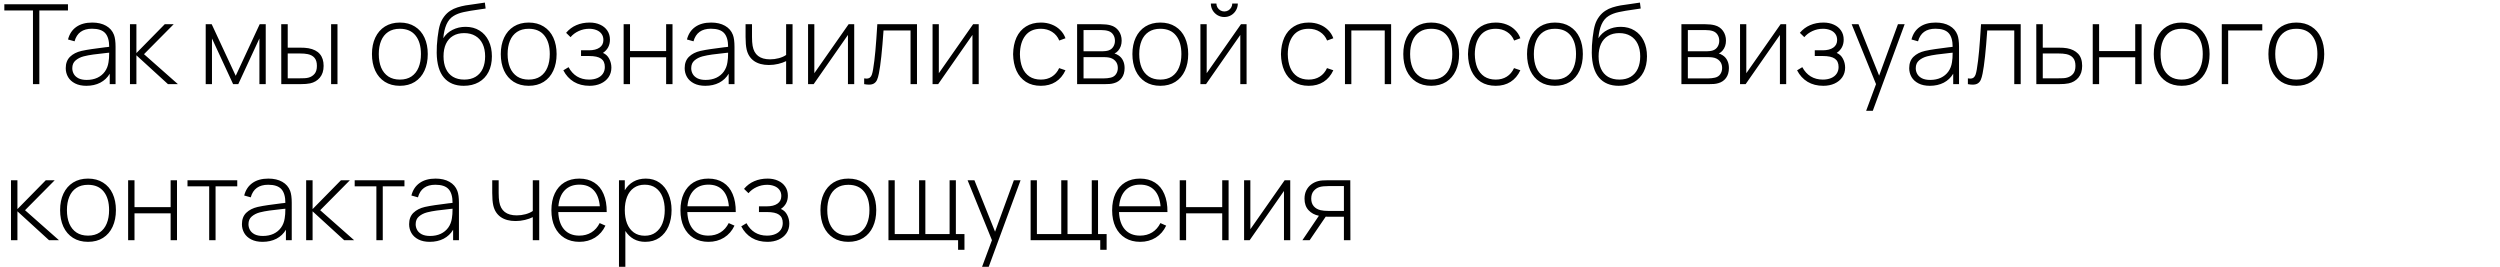 <?xml version="1.0" encoding="UTF-8"?> <svg xmlns="http://www.w3.org/2000/svg" width="721" height="77" viewBox="0 0 721 77" fill="none"><path d="M9.506 3.018H1.25V1.226H19.602V3.018H11.346V24.266H9.506V3.018ZM24.912 24.746C23.632 24.746 22.544 24.516 21.648 24.058C20.752 23.599 20.08 22.986 19.632 22.218C19.184 21.439 18.96 20.586 18.96 19.658C18.96 18.282 19.37 17.188 20.192 16.378C21.024 15.567 22.128 15.002 23.504 14.682C24.432 14.479 25.418 14.303 26.464 14.154C27.52 14.004 28.837 13.828 30.416 13.626C30.565 13.604 30.73 13.588 30.912 13.578C31.093 13.556 31.285 13.53 31.488 13.498C31.488 11.706 31.104 10.388 30.336 9.546C29.568 8.703 28.298 8.282 26.528 8.282C23.84 8.282 22.165 9.492 21.504 11.914L19.616 11.386C20.01 9.818 20.805 8.612 22 7.77C23.194 6.927 24.725 6.506 26.592 6.506C28.17 6.506 29.504 6.815 30.592 7.434C31.68 8.052 32.437 8.922 32.864 10.042C33.173 10.852 33.328 12.004 33.328 13.498V24.266H31.648V21.258C30.986 22.378 30.074 23.242 28.912 23.85C27.749 24.447 26.416 24.746 24.912 24.746ZM20.848 19.674C20.848 20.25 20.986 20.794 21.264 21.306C21.541 21.818 21.989 22.239 22.608 22.57C23.237 22.89 24.037 23.05 25.008 23.05C26.16 23.05 27.184 22.842 28.08 22.426C28.976 21.999 29.696 21.407 30.24 20.65C30.794 19.882 31.146 18.98 31.296 17.946C31.424 17.252 31.488 16.335 31.488 15.194L30.832 15.258C29.21 15.428 27.898 15.583 26.896 15.722C25.893 15.86 24.97 16.036 24.128 16.25C23.2 16.495 22.421 16.89 21.792 17.434C21.162 17.967 20.848 18.714 20.848 19.674ZM37.482 6.986H39.338V15.306L47.514 6.986H50.09L41.53 15.626L51.306 24.266H48.442L39.338 15.946V24.266H37.482V6.986ZM59.326 6.986H61.054L67.982 21.866L74.894 6.986H76.638V24.266H74.814V11.098L68.718 24.266H67.23L61.134 11.098V24.266H59.326V6.986ZM81.107 6.986H82.979V13.738H86.323C87.486 13.738 88.371 13.796 88.979 13.914C91.88 14.447 93.331 16.143 93.331 19.002C93.331 20.399 92.969 21.53 92.243 22.394C91.518 23.247 90.585 23.796 89.443 24.042C88.75 24.191 87.8 24.266 86.595 24.266H81.123L81.107 6.986ZM86.355 22.586C86.931 22.586 87.433 22.575 87.859 22.554C88.296 22.532 88.68 22.474 89.011 22.378C89.704 22.186 90.275 21.823 90.723 21.29C91.171 20.756 91.395 19.994 91.395 19.002C91.395 17.988 91.166 17.215 90.707 16.682C90.259 16.148 89.609 15.791 88.755 15.61C88.168 15.482 87.368 15.418 86.355 15.418H82.979V22.586H86.355ZM95.491 6.986H97.331V24.266H95.491V6.986ZM115.32 24.746C113.646 24.746 112.2 24.362 110.984 23.594C109.779 22.826 108.856 21.754 108.216 20.378C107.587 18.991 107.272 17.396 107.272 15.594C107.272 13.791 107.592 12.207 108.232 10.842C108.883 9.466 109.811 8.399 111.016 7.642C112.232 6.884 113.667 6.506 115.32 6.506C117.006 6.506 118.451 6.89 119.656 7.658C120.872 8.415 121.795 9.482 122.424 10.858C123.054 12.223 123.368 13.802 123.368 15.594C123.368 17.418 123.048 19.018 122.408 20.394C121.779 21.77 120.856 22.842 119.64 23.61C118.435 24.367 116.995 24.746 115.32 24.746ZM109.24 15.594C109.24 17.087 109.47 18.388 109.928 19.498C110.398 20.596 111.086 21.45 111.992 22.058C112.899 22.655 114.008 22.954 115.32 22.954C116.654 22.954 117.774 22.65 118.68 22.042C119.587 21.423 120.264 20.564 120.712 19.466C121.171 18.367 121.4 17.076 121.4 15.594C121.4 13.322 120.883 11.54 119.848 10.25C118.814 8.948 117.304 8.298 115.32 8.298C113.976 8.298 112.851 8.602 111.944 9.21C111.038 9.818 110.36 10.671 109.912 11.77C109.464 12.858 109.24 14.132 109.24 15.594ZM133.736 24.746C131.272 24.746 129.368 23.956 128.024 22.378C126.68 20.799 125.987 18.42 125.944 15.242C125.923 13.898 126.008 12.415 126.2 10.794C126.392 9.162 126.627 7.919 126.904 7.066C127.16 6.255 127.55 5.498 128.072 4.794C128.595 4.09 129.203 3.519 129.896 3.082C130.472 2.698 131.144 2.383 131.912 2.138C132.691 1.892 133.47 1.7 134.248 1.562C135.038 1.423 135.998 1.284 137.128 1.146C138.494 0.964 139.395 0.831 139.832 0.746L140.056 2.458C139.576 2.543 138.926 2.639 138.104 2.746C136.376 2.98 134.92 3.226 133.736 3.482C132.563 3.738 131.587 4.111 130.808 4.602C129.934 5.135 129.251 5.951 128.76 7.05C128.28 8.148 127.976 9.471 127.848 11.018C128.499 9.972 129.39 9.167 130.52 8.602C131.651 8.026 132.904 7.738 134.28 7.738C135.816 7.738 137.155 8.095 138.296 8.81C139.438 9.514 140.318 10.511 140.936 11.802C141.555 13.082 141.864 14.564 141.864 16.25C141.864 17.967 141.539 19.466 140.888 20.746C140.238 22.026 139.299 23.012 138.072 23.706C136.846 24.399 135.4 24.746 133.736 24.746ZM127.912 16.25C127.912 17.626 128.142 18.82 128.6 19.834C129.059 20.836 129.736 21.61 130.632 22.154C131.528 22.687 132.616 22.954 133.896 22.954C135.187 22.954 136.28 22.682 137.176 22.138C138.083 21.583 138.766 20.804 139.224 19.802C139.683 18.788 139.912 17.604 139.912 16.25C139.912 14.874 139.672 13.684 139.192 12.682C138.712 11.668 138.019 10.895 137.112 10.362C136.206 9.818 135.123 9.546 133.864 9.546C132.606 9.546 131.528 9.818 130.632 10.362C129.747 10.895 129.07 11.663 128.6 12.666C128.142 13.668 127.912 14.863 127.912 16.25ZM152.476 24.746C150.802 24.746 149.356 24.362 148.14 23.594C146.935 22.826 146.012 21.754 145.372 20.378C144.743 18.991 144.428 17.396 144.428 15.594C144.428 13.791 144.748 12.207 145.388 10.842C146.039 9.466 146.967 8.399 148.172 7.642C149.388 6.884 150.823 6.506 152.476 6.506C154.162 6.506 155.607 6.89 156.812 7.658C158.028 8.415 158.951 9.482 159.58 10.858C160.21 12.223 160.524 13.802 160.524 15.594C160.524 17.418 160.204 19.018 159.564 20.394C158.935 21.77 158.012 22.842 156.796 23.61C155.591 24.367 154.151 24.746 152.476 24.746ZM146.396 15.594C146.396 17.087 146.626 18.388 147.084 19.498C147.554 20.596 148.242 21.45 149.148 22.058C150.055 22.655 151.164 22.954 152.476 22.954C153.81 22.954 154.93 22.65 155.836 22.042C156.743 21.423 157.42 20.564 157.868 19.466C158.327 18.367 158.556 17.076 158.556 15.594C158.556 13.322 158.039 11.54 157.004 10.25C155.97 8.948 154.46 8.298 152.476 8.298C151.132 8.298 150.007 8.602 149.1 9.21C148.194 9.818 147.516 10.671 147.068 11.77C146.62 12.858 146.396 14.132 146.396 15.594ZM170.035 24.746C168.285 24.746 166.771 24.362 165.491 23.594C164.211 22.815 163.203 21.711 162.467 20.282L163.971 19.37C164.6 20.543 165.411 21.434 166.403 22.042C167.405 22.65 168.563 22.954 169.875 22.954C170.781 22.954 171.576 22.81 172.259 22.522C172.952 22.234 173.485 21.818 173.859 21.274C174.243 20.719 174.435 20.068 174.435 19.322C174.435 18.223 174.077 17.423 173.363 16.922C172.648 16.41 171.485 16.154 169.875 16.154H167.571V14.506H169.859C171.149 14.506 172.163 14.25 172.899 13.738C173.645 13.226 174.019 12.49 174.019 11.53C174.019 10.826 173.837 10.234 173.475 9.754C173.112 9.263 172.621 8.9 172.003 8.666C171.384 8.42 170.691 8.298 169.923 8.298C168.856 8.298 167.848 8.516 166.899 8.954C165.949 9.391 165.165 9.978 164.547 10.714L163.267 9.466C164.088 8.484 165.069 7.748 166.211 7.258C167.363 6.756 168.653 6.506 170.083 6.506C171.192 6.506 172.189 6.708 173.075 7.114C173.96 7.508 174.653 8.079 175.155 8.826C175.656 9.562 175.907 10.431 175.907 11.434C175.907 13.076 175.235 14.351 173.891 15.258C174.691 15.599 175.293 16.164 175.699 16.954C176.115 17.743 176.323 18.596 176.323 19.514C176.323 20.548 176.051 21.466 175.507 22.266C174.963 23.055 174.211 23.668 173.251 24.106C172.301 24.532 171.229 24.746 170.035 24.746ZM179.857 6.986H181.697V14.73H192.113V6.986H193.953V24.266H192.113V16.522H181.697V24.266H179.857V6.986ZM203.412 24.746C202.132 24.746 201.044 24.516 200.148 24.058C199.252 23.599 198.58 22.986 198.132 22.218C197.684 21.439 197.46 20.586 197.46 19.658C197.46 18.282 197.87 17.188 198.692 16.378C199.524 15.567 200.628 15.002 202.004 14.682C202.932 14.479 203.918 14.303 204.964 14.154C206.02 14.004 207.337 13.828 208.916 13.626C209.065 13.604 209.23 13.588 209.412 13.578C209.593 13.556 209.785 13.53 209.988 13.498C209.988 11.706 209.604 10.388 208.836 9.546C208.068 8.703 206.798 8.282 205.028 8.282C202.34 8.282 200.665 9.492 200.004 11.914L198.116 11.386C198.51 9.818 199.305 8.612 200.5 7.77C201.694 6.927 203.225 6.506 205.092 6.506C206.67 6.506 208.004 6.815 209.092 7.434C210.18 8.052 210.937 8.922 211.364 10.042C211.673 10.852 211.828 12.004 211.828 13.498V24.266H210.148V21.258C209.486 22.378 208.574 23.242 207.412 23.85C206.249 24.447 204.916 24.746 203.412 24.746ZM199.348 19.674C199.348 20.25 199.486 20.794 199.764 21.306C200.041 21.818 200.489 22.239 201.108 22.57C201.737 22.89 202.537 23.05 203.508 23.05C204.66 23.05 205.684 22.842 206.58 22.426C207.476 21.999 208.196 21.407 208.74 20.65C209.294 19.882 209.646 18.98 209.796 17.946C209.924 17.252 209.988 16.335 209.988 15.194L209.332 15.258C207.71 15.428 206.398 15.583 205.396 15.722C204.393 15.86 203.47 16.036 202.628 16.25C201.7 16.495 200.921 16.89 200.292 17.434C199.662 17.967 199.348 18.714 199.348 19.674ZM226.718 17.626C226.089 17.946 225.337 18.212 224.462 18.426C223.588 18.639 222.681 18.746 221.742 18.746C220.004 18.746 218.58 18.362 217.47 17.594C216.372 16.815 215.657 15.7 215.326 14.25C215.124 13.354 215.022 12.159 215.022 10.666V6.986H216.878V10.666C216.878 11.7 216.937 12.548 217.054 13.21C217.492 15.812 219.166 17.114 222.078 17.114C222.953 17.114 223.801 17.002 224.622 16.778C225.454 16.554 226.153 16.244 226.718 15.85V6.986H228.574V24.266H226.718V17.626ZM246.357 24.266H244.549V10.074L234.661 24.266H233.045V6.986H234.853V21.114L244.741 6.986H246.357V24.266ZM249.226 22.602C249.439 22.644 249.653 22.666 249.866 22.666C250.303 22.666 250.645 22.564 250.89 22.362C251.146 22.148 251.333 21.86 251.45 21.498C251.578 21.124 251.695 20.623 251.802 19.994C252.058 18.468 252.277 16.703 252.458 14.698C252.639 12.692 252.826 10.122 253.018 6.986H264.458V24.266H262.602V8.778H254.81C254.405 14.655 253.957 18.799 253.466 21.21C253.317 21.967 253.141 22.575 252.938 23.034C252.735 23.482 252.447 23.823 252.074 24.058C251.711 24.292 251.221 24.41 250.602 24.41C250.218 24.41 249.759 24.362 249.226 24.266V22.602ZM282.263 24.266H280.455V10.074L270.567 24.266H268.951V6.986H270.759V21.114L280.647 6.986H282.263V24.266ZM300.194 24.746C298.509 24.746 297.069 24.367 295.874 23.61C294.68 22.842 293.773 21.775 293.154 20.41C292.536 19.034 292.21 17.439 292.178 15.626C292.21 13.78 292.536 12.175 293.154 10.81C293.784 9.444 294.696 8.388 295.89 7.642C297.085 6.884 298.525 6.506 300.21 6.506C301.32 6.506 302.349 6.692 303.298 7.066C304.248 7.428 305.064 7.951 305.746 8.634C306.44 9.306 306.952 10.106 307.282 11.034L305.49 11.69C305.053 10.623 304.365 9.791 303.426 9.194C302.488 8.596 301.41 8.298 300.194 8.298C298.221 8.298 296.722 8.959 295.698 10.282C294.685 11.594 294.168 13.375 294.146 15.626C294.168 17.119 294.402 18.415 294.85 19.514C295.309 20.602 295.986 21.45 296.882 22.058C297.789 22.655 298.893 22.954 300.194 22.954C301.41 22.954 302.466 22.671 303.362 22.106C304.269 21.54 304.968 20.719 305.458 19.642L307.282 20.266C306.6 21.738 305.656 22.852 304.45 23.61C303.256 24.367 301.837 24.746 300.194 24.746ZM310.638 6.986H317.502C318.58 6.986 319.497 7.087 320.254 7.29C321.257 7.556 322.046 8.09 322.622 8.89C323.198 9.69 323.486 10.634 323.486 11.722C323.486 12.863 323.156 13.823 322.494 14.602C322.217 14.943 321.86 15.22 321.422 15.434C321.721 15.498 322.084 15.663 322.51 15.93C323.118 16.314 323.572 16.82 323.87 17.45C324.18 18.068 324.334 18.794 324.334 19.626C324.334 20.778 324.057 21.732 323.502 22.49C322.948 23.236 322.201 23.738 321.262 23.994C320.868 24.111 320.446 24.186 319.998 24.218C319.561 24.25 319.07 24.266 318.526 24.266H310.638V6.986ZM318.478 22.602C318.713 22.602 319.012 22.586 319.374 22.554C319.737 22.511 320.052 22.458 320.318 22.394C321.001 22.234 321.513 21.898 321.854 21.386C322.206 20.874 322.382 20.276 322.382 19.594C322.382 18.762 322.132 18.079 321.63 17.546C321.129 17.002 320.446 16.671 319.582 16.554C319.252 16.5 318.74 16.474 318.046 16.474H312.494V22.602H318.478ZM317.87 14.794C318.169 14.794 318.489 14.772 318.83 14.73C319.182 14.687 319.481 14.623 319.726 14.538C320.313 14.335 320.761 13.983 321.07 13.482C321.39 12.97 321.55 12.399 321.55 11.77C321.55 11.098 321.385 10.511 321.054 10.01C320.734 9.508 320.276 9.156 319.678 8.954C319.102 8.762 318.366 8.666 317.47 8.666H312.494V14.794H317.87ZM334.633 24.746C332.958 24.746 331.513 24.362 330.297 23.594C329.091 22.826 328.169 21.754 327.529 20.378C326.899 18.991 326.585 17.396 326.585 15.594C326.585 13.791 326.905 12.207 327.545 10.842C328.195 9.466 329.123 8.399 330.329 7.642C331.545 6.884 332.979 6.506 334.633 6.506C336.318 6.506 337.763 6.89 338.969 7.658C340.185 8.415 341.107 9.482 341.737 10.858C342.366 12.223 342.681 13.802 342.681 15.594C342.681 17.418 342.361 19.018 341.721 20.394C341.091 21.77 340.169 22.842 338.953 23.61C337.747 24.367 336.307 24.746 334.633 24.746ZM328.553 15.594C328.553 17.087 328.782 18.388 329.241 19.498C329.71 20.596 330.398 21.45 331.305 22.058C332.211 22.655 333.321 22.954 334.633 22.954C335.966 22.954 337.086 22.65 337.993 22.042C338.899 21.423 339.577 20.564 340.025 19.466C340.483 18.367 340.713 17.076 340.713 15.594C340.713 13.322 340.195 11.54 339.161 10.25C338.126 8.948 336.617 8.298 334.633 8.298C333.289 8.298 332.163 8.602 331.257 9.21C330.35 9.818 329.673 10.671 329.225 11.77C328.777 12.858 328.553 14.132 328.553 15.594ZM359.513 24.266H357.705V10.074L347.817 24.266H346.201V6.986H348.009V21.114L357.897 6.986H359.513V24.266ZM350.809 1.018C350.809 1.423 350.91 1.802 351.113 2.154C351.326 2.506 351.609 2.788 351.961 3.002C352.313 3.204 352.692 3.306 353.097 3.306C353.513 3.306 353.897 3.204 354.249 3.002C354.601 2.788 354.878 2.506 355.081 2.154C355.284 1.802 355.385 1.423 355.385 1.018H356.985C356.985 1.722 356.809 2.372 356.457 2.97C356.116 3.567 355.646 4.042 355.049 4.394C354.452 4.735 353.801 4.906 353.097 4.906C352.393 4.906 351.742 4.735 351.145 4.394C350.548 4.042 350.073 3.567 349.721 2.97C349.38 2.372 349.209 1.722 349.209 1.018H350.809ZM377.444 24.746C375.759 24.746 374.319 24.367 373.124 23.61C371.93 22.842 371.023 21.775 370.404 20.41C369.786 19.034 369.46 17.439 369.428 15.626C369.46 13.78 369.786 12.175 370.404 10.81C371.034 9.444 371.946 8.388 373.14 7.642C374.335 6.884 375.775 6.506 377.46 6.506C378.57 6.506 379.599 6.692 380.548 7.066C381.498 7.428 382.314 7.951 382.996 8.634C383.69 9.306 384.202 10.106 384.532 11.034L382.74 11.69C382.303 10.623 381.615 9.791 380.676 9.194C379.738 8.596 378.66 8.298 377.444 8.298C375.471 8.298 373.972 8.959 372.948 10.282C371.935 11.594 371.418 13.375 371.396 15.626C371.418 17.119 371.652 18.415 372.1 19.514C372.559 20.602 373.236 21.45 374.132 22.058C375.039 22.655 376.143 22.954 377.444 22.954C378.66 22.954 379.716 22.671 380.612 22.106C381.519 21.54 382.218 20.719 382.708 19.642L384.532 20.266C383.85 21.738 382.906 22.852 381.7 23.61C380.506 24.367 379.087 24.746 377.444 24.746ZM387.888 6.986H401.2V24.266H399.36V8.778H389.728V24.266H387.888V6.986ZM412.758 24.746C411.083 24.746 409.638 24.362 408.422 23.594C407.216 22.826 406.294 21.754 405.654 20.378C405.024 18.991 404.71 17.396 404.71 15.594C404.71 13.791 405.03 12.207 405.67 10.842C406.32 9.466 407.248 8.399 408.454 7.642C409.67 6.884 411.104 6.506 412.758 6.506C414.443 6.506 415.888 6.89 417.094 7.658C418.31 8.415 419.232 9.482 419.862 10.858C420.491 12.223 420.806 13.802 420.806 15.594C420.806 17.418 420.486 19.018 419.846 20.394C419.216 21.77 418.294 22.842 417.078 23.61C415.872 24.367 414.432 24.746 412.758 24.746ZM406.678 15.594C406.678 17.087 406.907 18.388 407.366 19.498C407.835 20.596 408.523 21.45 409.43 22.058C410.336 22.655 411.446 22.954 412.758 22.954C414.091 22.954 415.211 22.65 416.118 22.042C417.024 21.423 417.702 20.564 418.15 19.466C418.608 18.367 418.838 17.076 418.838 15.594C418.838 13.322 418.32 11.54 417.286 10.25C416.251 8.948 414.742 8.298 412.758 8.298C411.414 8.298 410.288 8.602 409.382 9.21C408.475 9.818 407.798 10.671 407.35 11.77C406.902 12.858 406.678 14.132 406.678 15.594ZM431.382 24.746C429.697 24.746 428.257 24.367 427.062 23.61C425.867 22.842 424.961 21.775 424.342 20.41C423.723 19.034 423.398 17.439 423.366 15.626C423.398 13.78 423.723 12.175 424.342 10.81C424.971 9.444 425.883 8.388 427.078 7.642C428.273 6.884 429.713 6.506 431.398 6.506C432.507 6.506 433.537 6.692 434.486 7.066C435.435 7.428 436.251 7.951 436.934 8.634C437.627 9.306 438.139 10.106 438.47 11.034L436.678 11.69C436.241 10.623 435.553 9.791 434.614 9.194C433.675 8.596 432.598 8.298 431.382 8.298C429.409 8.298 427.91 8.959 426.886 10.282C425.873 11.594 425.355 13.375 425.334 15.626C425.355 17.119 425.59 18.415 426.038 19.514C426.497 20.602 427.174 21.45 428.07 22.058C428.977 22.655 430.081 22.954 431.382 22.954C432.598 22.954 433.654 22.671 434.55 22.106C435.457 21.54 436.155 20.719 436.646 19.642L438.47 20.266C437.787 21.738 436.843 22.852 435.638 23.61C434.443 24.367 433.025 24.746 431.382 24.746ZM448.445 24.746C446.771 24.746 445.325 24.362 444.109 23.594C442.904 22.826 441.981 21.754 441.341 20.378C440.712 18.991 440.397 17.396 440.397 15.594C440.397 13.791 440.717 12.207 441.357 10.842C442.008 9.466 442.936 8.399 444.141 7.642C445.357 6.884 446.792 6.506 448.445 6.506C450.131 6.506 451.576 6.89 452.781 7.658C453.997 8.415 454.92 9.482 455.549 10.858C456.179 12.223 456.493 13.802 456.493 15.594C456.493 17.418 456.173 19.018 455.533 20.394C454.904 21.77 453.981 22.842 452.765 23.61C451.56 24.367 450.12 24.746 448.445 24.746ZM442.365 15.594C442.365 17.087 442.595 18.388 443.053 19.498C443.523 20.596 444.211 21.45 445.117 22.058C446.024 22.655 447.133 22.954 448.445 22.954C449.779 22.954 450.899 22.65 451.805 22.042C452.712 21.423 453.389 20.564 453.837 19.466C454.296 18.367 454.525 17.076 454.525 15.594C454.525 13.322 454.008 11.54 452.973 10.25C451.939 8.948 450.429 8.298 448.445 8.298C447.101 8.298 445.976 8.602 445.069 9.21C444.163 9.818 443.485 10.671 443.037 11.77C442.589 12.858 442.365 14.132 442.365 15.594ZM466.861 24.746C464.397 24.746 462.493 23.956 461.149 22.378C459.805 20.799 459.112 18.42 459.069 15.242C459.048 13.898 459.133 12.415 459.325 10.794C459.517 9.162 459.752 7.919 460.029 7.066C460.285 6.255 460.675 5.498 461.197 4.794C461.72 4.09 462.328 3.519 463.021 3.082C463.597 2.698 464.269 2.383 465.037 2.138C465.816 1.892 466.595 1.7 467.373 1.562C468.163 1.423 469.123 1.284 470.253 1.146C471.619 0.964 472.52 0.831 472.957 0.746L473.181 2.458C472.701 2.543 472.051 2.639 471.229 2.746C469.501 2.98 468.045 3.226 466.861 3.482C465.688 3.738 464.712 4.111 463.933 4.602C463.059 5.135 462.376 5.951 461.885 7.05C461.405 8.148 461.101 9.471 460.973 11.018C461.624 9.972 462.515 9.167 463.645 8.602C464.776 8.026 466.029 7.738 467.405 7.738C468.941 7.738 470.28 8.095 471.421 8.81C472.563 9.514 473.443 10.511 474.061 11.802C474.68 13.082 474.989 14.564 474.989 16.25C474.989 17.967 474.664 19.466 474.013 20.746C473.363 22.026 472.424 23.012 471.197 23.706C469.971 24.399 468.525 24.746 466.861 24.746ZM461.037 16.25C461.037 17.626 461.267 18.82 461.725 19.834C462.184 20.836 462.861 21.61 463.757 22.154C464.653 22.687 465.741 22.954 467.021 22.954C468.312 22.954 469.405 22.682 470.301 22.138C471.208 21.583 471.891 20.804 472.349 19.802C472.808 18.788 473.037 17.604 473.037 16.25C473.037 14.874 472.797 13.684 472.317 12.682C471.837 11.668 471.144 10.895 470.237 10.362C469.331 9.818 468.248 9.546 466.989 9.546C465.731 9.546 464.653 9.818 463.757 10.362C462.872 10.895 462.195 11.663 461.725 12.666C461.267 13.668 461.037 14.863 461.037 16.25ZM484.92 6.986H491.784C492.861 6.986 493.778 7.087 494.536 7.29C495.538 7.556 496.328 8.09 496.904 8.89C497.48 9.69 497.768 10.634 497.768 11.722C497.768 12.863 497.437 13.823 496.776 14.602C496.498 14.943 496.141 15.22 495.704 15.434C496.002 15.498 496.365 15.663 496.792 15.93C497.4 16.314 497.853 16.82 498.152 17.45C498.461 18.068 498.616 18.794 498.616 19.626C498.616 20.778 498.338 21.732 497.784 22.49C497.229 23.236 496.482 23.738 495.544 23.994C495.149 24.111 494.728 24.186 494.28 24.218C493.842 24.25 493.352 24.266 492.808 24.266H484.92V6.986ZM492.76 22.602C492.994 22.602 493.293 22.586 493.656 22.554C494.018 22.511 494.333 22.458 494.6 22.394C495.282 22.234 495.794 21.898 496.136 21.386C496.488 20.874 496.664 20.276 496.664 19.594C496.664 18.762 496.413 18.079 495.912 17.546C495.41 17.002 494.728 16.671 493.864 16.554C493.533 16.5 493.021 16.474 492.328 16.474H486.776V22.602H492.76ZM492.152 14.794C492.45 14.794 492.77 14.772 493.112 14.73C493.464 14.687 493.762 14.623 494.008 14.538C494.594 14.335 495.042 13.983 495.352 13.482C495.672 12.97 495.832 12.399 495.832 11.77C495.832 11.098 495.666 10.511 495.336 10.01C495.016 9.508 494.557 9.156 493.96 8.954C493.384 8.762 492.648 8.666 491.752 8.666H486.776V14.794H492.152ZM515.138 24.266H513.33V10.074L503.442 24.266H501.826V6.986H503.634V21.114L513.522 6.986H515.138V24.266ZM525.847 24.746C524.098 24.746 522.583 24.362 521.303 23.594C520.023 22.815 519.015 21.711 518.279 20.282L519.783 19.37C520.413 20.543 521.223 21.434 522.215 22.042C523.218 22.65 524.375 22.954 525.687 22.954C526.594 22.954 527.389 22.81 528.071 22.522C528.765 22.234 529.298 21.818 529.671 21.274C530.055 20.719 530.247 20.068 530.247 19.322C530.247 18.223 529.89 17.423 529.175 16.922C528.461 16.41 527.298 16.154 525.687 16.154H523.383V14.506H525.671C526.962 14.506 527.975 14.25 528.711 13.738C529.458 13.226 529.831 12.49 529.831 11.53C529.831 10.826 529.65 10.234 529.287 9.754C528.925 9.263 528.434 8.9 527.815 8.666C527.197 8.42 526.503 8.298 525.735 8.298C524.669 8.298 523.661 8.516 522.711 8.954C521.762 9.391 520.978 9.978 520.359 10.714L519.079 9.466C519.901 8.484 520.882 7.748 522.023 7.258C523.175 6.756 524.466 6.506 525.895 6.506C527.005 6.506 528.002 6.708 528.887 7.114C529.773 7.508 530.466 8.079 530.967 8.826C531.469 9.562 531.719 10.431 531.719 11.434C531.719 13.076 531.047 14.351 529.703 15.258C530.503 15.599 531.106 16.164 531.511 16.954C531.927 17.743 532.135 18.596 532.135 19.514C532.135 20.548 531.863 21.466 531.319 22.266C530.775 23.055 530.023 23.668 529.063 24.106C528.114 24.532 527.042 24.746 525.847 24.746ZM541.046 24.266L534.022 6.986H535.99L541.942 21.818L547.366 6.986H549.302L540.118 31.946H538.198L541.046 24.266ZM556.568 24.746C555.288 24.746 554.2 24.516 553.304 24.058C552.408 23.599 551.736 22.986 551.288 22.218C550.84 21.439 550.616 20.586 550.616 19.658C550.616 18.282 551.027 17.188 551.848 16.378C552.68 15.567 553.784 15.002 555.16 14.682C556.088 14.479 557.075 14.303 558.12 14.154C559.176 14.004 560.493 13.828 562.072 13.626C562.221 13.604 562.387 13.588 562.568 13.578C562.749 13.556 562.941 13.53 563.144 13.498C563.144 11.706 562.76 10.388 561.992 9.546C561.224 8.703 559.955 8.282 558.184 8.282C555.496 8.282 553.821 9.492 553.16 11.914L551.272 11.386C551.667 9.818 552.461 8.612 553.656 7.77C554.851 6.927 556.381 6.506 558.248 6.506C559.827 6.506 561.16 6.815 562.248 7.434C563.336 8.052 564.093 8.922 564.52 10.042C564.829 10.852 564.984 12.004 564.984 13.498V24.266H563.304V21.258C562.643 22.378 561.731 23.242 560.568 23.85C559.405 24.447 558.072 24.746 556.568 24.746ZM552.504 19.674C552.504 20.25 552.643 20.794 552.92 21.306C553.197 21.818 553.645 22.239 554.264 22.57C554.893 22.89 555.693 23.05 556.664 23.05C557.816 23.05 558.84 22.842 559.736 22.426C560.632 21.999 561.352 21.407 561.896 20.65C562.451 19.882 562.803 18.98 562.952 17.946C563.08 17.252 563.144 16.335 563.144 15.194L562.488 15.258C560.867 15.428 559.555 15.583 558.552 15.722C557.549 15.86 556.627 16.036 555.784 16.25C554.856 16.495 554.077 16.89 553.448 17.434C552.819 17.967 552.504 18.714 552.504 19.674ZM567.538 22.602C567.752 22.644 567.965 22.666 568.178 22.666C568.616 22.666 568.957 22.564 569.202 22.362C569.458 22.148 569.645 21.86 569.762 21.498C569.89 21.124 570.008 20.623 570.114 19.994C570.37 18.468 570.589 16.703 570.77 14.698C570.952 12.692 571.138 10.122 571.33 6.986H582.77V24.266H580.914V8.778H573.122C572.717 14.655 572.269 18.799 571.778 21.21C571.629 21.967 571.453 22.575 571.25 23.034C571.048 23.482 570.76 23.823 570.386 24.058C570.024 24.292 569.533 24.41 568.914 24.41C568.53 24.41 568.072 24.362 567.538 24.266V22.602ZM587.263 6.986H589.135V13.738H593.487C594.65 13.738 595.535 13.796 596.143 13.914C597.466 14.148 598.522 14.671 599.311 15.482C600.101 16.292 600.495 17.466 600.495 19.002C600.495 20.399 600.133 21.53 599.407 22.394C598.682 23.247 597.743 23.796 596.591 24.042C595.909 24.191 594.965 24.266 593.759 24.266H587.279L587.263 6.986ZM593.519 22.586C594.095 22.586 594.597 22.575 595.023 22.554C595.461 22.532 595.839 22.474 596.159 22.378C596.863 22.186 597.439 21.823 597.887 21.29C598.335 20.756 598.559 19.994 598.559 19.002C598.559 17.988 598.33 17.215 597.871 16.682C597.423 16.148 596.773 15.791 595.919 15.61C595.322 15.482 594.522 15.418 593.519 15.418H589.135V22.586H593.519ZM603.545 6.986H605.385V14.73H615.801V6.986H617.641V24.266H615.801V16.522H605.385V24.266H603.545V6.986ZM629.195 24.746C627.521 24.746 626.075 24.362 624.859 23.594C623.654 22.826 622.731 21.754 622.091 20.378C621.462 18.991 621.147 17.396 621.147 15.594C621.147 13.791 621.467 12.207 622.107 10.842C622.758 9.466 623.686 8.399 624.891 7.642C626.107 6.884 627.542 6.506 629.195 6.506C630.881 6.506 632.326 6.89 633.531 7.658C634.747 8.415 635.67 9.482 636.299 10.858C636.929 12.223 637.243 13.802 637.243 15.594C637.243 17.418 636.923 19.018 636.283 20.394C635.654 21.77 634.731 22.842 633.515 23.61C632.31 24.367 630.87 24.746 629.195 24.746ZM623.115 15.594C623.115 17.087 623.345 18.388 623.803 19.498C624.273 20.596 624.961 21.45 625.867 22.058C626.774 22.655 627.883 22.954 629.195 22.954C630.529 22.954 631.649 22.65 632.555 22.042C633.462 21.423 634.139 20.564 634.587 19.466C635.046 18.367 635.275 17.076 635.275 15.594C635.275 13.322 634.758 11.54 633.723 10.25C632.689 8.948 631.179 8.298 629.195 8.298C627.851 8.298 626.726 8.602 625.819 9.21C624.913 9.818 624.235 10.671 623.787 11.77C623.339 12.858 623.115 14.132 623.115 15.594ZM640.763 6.986H652.443V8.778H642.603V24.266H640.763V6.986ZM662.258 24.746C660.583 24.746 659.138 24.362 657.922 23.594C656.716 22.826 655.794 21.754 655.154 20.378C654.524 18.991 654.21 17.396 654.21 15.594C654.21 13.791 654.53 12.207 655.17 10.842C655.82 9.466 656.748 8.399 657.954 7.642C659.17 6.884 660.604 6.506 662.258 6.506C663.943 6.506 665.388 6.89 666.594 7.658C667.81 8.415 668.732 9.482 669.362 10.858C669.991 12.223 670.306 13.802 670.306 15.594C670.306 17.418 669.986 19.018 669.346 20.394C668.716 21.77 667.794 22.842 666.578 23.61C665.372 24.367 663.932 24.746 662.258 24.746ZM656.178 15.594C656.178 17.087 656.407 18.388 656.866 19.498C657.335 20.596 658.023 21.45 658.93 22.058C659.836 22.655 660.946 22.954 662.258 22.954C663.591 22.954 664.711 22.65 665.618 22.042C666.524 21.423 667.202 20.564 667.65 19.466C668.108 18.367 668.338 17.076 668.338 15.594C668.338 13.322 667.82 11.54 666.786 10.25C665.751 8.948 664.242 8.298 662.258 8.298C660.914 8.298 659.788 8.602 658.882 9.21C657.975 9.818 657.298 10.671 656.85 11.77C656.402 12.858 656.178 14.132 656.178 15.594ZM3.17 51.986H5.026V60.306L13.202 51.986H15.778L7.218 60.626L16.994 69.266H14.13L5.026 60.946V69.266H3.17V51.986ZM25.383 69.746C23.708 69.746 22.263 69.362 21.047 68.594C19.841 67.826 18.919 66.754 18.279 65.378C17.649 63.991 17.335 62.396 17.335 60.594C17.335 58.791 17.655 57.207 18.295 55.842C18.945 54.466 19.873 53.399 21.079 52.642C22.295 51.884 23.729 51.506 25.383 51.506C27.068 51.506 28.513 51.89 29.719 52.658C30.935 53.415 31.857 54.482 32.487 55.858C33.116 57.223 33.431 58.802 33.431 60.594C33.431 62.418 33.111 64.018 32.471 65.394C31.841 66.77 30.919 67.842 29.703 68.61C28.497 69.367 27.057 69.746 25.383 69.746ZM19.303 60.594C19.303 62.087 19.532 63.388 19.991 64.498C20.46 65.596 21.148 66.45 22.055 67.058C22.961 67.655 24.071 67.954 25.383 67.954C26.716 67.954 27.836 67.65 28.743 67.042C29.649 66.423 30.327 65.564 30.775 64.466C31.233 63.367 31.463 62.076 31.463 60.594C31.463 58.322 30.945 56.54 29.911 55.25C28.876 53.948 27.367 53.298 25.383 53.298C24.039 53.298 22.913 53.602 22.007 54.21C21.1 54.818 20.423 55.671 19.975 56.77C19.527 57.858 19.303 59.132 19.303 60.594ZM36.951 51.986H38.791V59.73H49.207V51.986H51.047V69.266H49.207V61.522H38.791V69.266H36.951V51.986ZM60.329 53.746H54.073V51.986H68.425V53.746H62.169V69.266H60.329V53.746ZM75.724 69.746C74.444 69.746 73.356 69.516 72.46 69.058C71.564 68.599 70.892 67.986 70.444 67.218C69.996 66.439 69.772 65.586 69.772 64.658C69.772 63.282 70.183 62.188 71.004 61.378C71.836 60.567 72.94 60.002 74.316 59.682C75.244 59.479 76.231 59.303 77.276 59.154C78.332 59.004 79.65 58.828 81.228 58.626C81.377 58.604 81.543 58.588 81.724 58.578C81.906 58.556 82.097 58.53 82.3 58.498C82.3 56.706 81.916 55.388 81.148 54.546C80.38 53.703 79.111 53.282 77.34 53.282C74.652 53.282 72.978 54.492 72.316 56.914L70.428 56.386C70.823 54.818 71.618 53.612 72.812 52.77C74.007 51.927 75.537 51.506 77.404 51.506C78.983 51.506 80.316 51.815 81.404 52.434C82.492 53.052 83.249 53.922 83.676 55.042C83.986 55.852 84.14 57.004 84.14 58.498V69.266H82.46V66.258C81.799 67.378 80.887 68.242 79.724 68.85C78.561 69.447 77.228 69.746 75.724 69.746ZM71.66 64.674C71.66 65.25 71.799 65.794 72.076 66.306C72.353 66.818 72.802 67.239 73.42 67.57C74.049 67.89 74.85 68.05 75.82 68.05C76.972 68.05 77.996 67.842 78.892 67.426C79.788 66.999 80.508 66.407 81.052 65.65C81.607 64.882 81.959 63.98 82.108 62.946C82.236 62.252 82.3 61.335 82.3 60.194L81.644 60.258C80.023 60.428 78.711 60.583 77.708 60.722C76.706 60.86 75.783 61.036 74.94 61.25C74.012 61.495 73.234 61.89 72.604 62.434C71.975 62.967 71.66 63.714 71.66 64.674ZM88.295 51.986H90.151V60.306L98.327 51.986H100.903L92.343 60.626L102.119 69.266H99.255L90.151 60.946V69.266H88.295V51.986ZM108.548 53.746H102.292V51.986H116.644V53.746H110.388V69.266H108.548V53.746ZM123.943 69.746C122.663 69.746 121.575 69.516 120.679 69.058C119.783 68.599 119.111 67.986 118.663 67.218C118.215 66.439 117.991 65.586 117.991 64.658C117.991 63.282 118.402 62.188 119.223 61.378C120.055 60.567 121.159 60.002 122.535 59.682C123.463 59.479 124.45 59.303 125.495 59.154C126.551 59.004 127.868 58.828 129.447 58.626C129.596 58.604 129.762 58.588 129.943 58.578C130.124 58.556 130.316 58.53 130.519 58.498C130.519 56.706 130.135 55.388 129.367 54.546C128.599 53.703 127.33 53.282 125.559 53.282C122.871 53.282 121.196 54.492 120.535 56.914L118.647 56.386C119.042 54.818 119.836 53.612 121.031 52.77C122.226 51.927 123.756 51.506 125.623 51.506C127.202 51.506 128.535 51.815 129.623 52.434C130.711 53.052 131.468 53.922 131.895 55.042C132.204 55.852 132.359 57.004 132.359 58.498V69.266H130.679V66.258C130.018 67.378 129.106 68.242 127.943 68.85C126.78 69.447 125.447 69.746 123.943 69.746ZM119.879 64.674C119.879 65.25 120.018 65.794 120.295 66.306C120.572 66.818 121.02 67.239 121.639 67.57C122.268 67.89 123.068 68.05 124.039 68.05C125.191 68.05 126.215 67.842 127.111 67.426C128.007 66.999 128.727 66.407 129.271 65.65C129.826 64.882 130.178 63.98 130.327 62.946C130.455 62.252 130.519 61.335 130.519 60.194L129.863 60.258C128.242 60.428 126.93 60.583 125.927 60.722C124.924 60.86 124.002 61.036 123.159 61.25C122.231 61.495 121.452 61.89 120.823 62.434C120.194 62.967 119.879 63.714 119.879 64.674ZM153.656 62.626C153.026 62.946 152.274 63.212 151.4 63.426C150.525 63.639 149.618 63.746 148.68 63.746C146.941 63.746 145.517 63.362 144.408 62.594C143.309 61.815 142.594 60.7 142.264 59.25C142.061 58.354 141.96 57.159 141.96 55.666V51.986H143.816V55.666C143.816 56.7 143.874 57.548 143.992 58.21C144.429 60.812 146.104 62.114 149.016 62.114C149.89 62.114 150.738 62.002 151.56 61.778C152.392 61.554 153.09 61.244 153.656 60.85V51.986H155.512V69.266H153.656V62.626ZM167.102 69.746C165.46 69.746 164.03 69.378 162.814 68.642C161.598 67.895 160.66 66.839 159.998 65.474C159.348 64.108 159.022 62.503 159.022 60.658C159.022 58.78 159.348 57.154 159.998 55.778C160.649 54.402 161.577 53.346 162.782 52.61C163.998 51.874 165.428 51.506 167.07 51.506C168.745 51.506 170.18 51.89 171.374 52.658C172.569 53.415 173.47 54.519 174.078 55.97C174.697 57.42 174.996 59.148 174.974 61.154H161.006C161.092 63.319 161.657 64.994 162.702 66.178C163.758 67.362 165.214 67.954 167.07 67.954C168.393 67.954 169.556 67.644 170.558 67.026C171.561 66.407 172.356 65.511 172.942 64.338L174.606 65.074C173.913 66.556 172.91 67.708 171.598 68.53C170.286 69.34 168.788 69.746 167.102 69.746ZM172.99 59.49C172.809 57.452 172.217 55.906 171.214 54.85C170.212 53.783 168.841 53.25 167.102 53.25C165.321 53.25 163.908 53.794 162.862 54.882C161.817 55.959 161.209 57.495 161.038 59.49H172.99ZM186.081 69.746C184.833 69.746 183.724 69.474 182.753 68.93C181.783 68.375 180.983 67.602 180.353 66.61V76.946H178.513V51.986H180.193V54.866C180.823 53.799 181.649 52.972 182.673 52.386C183.697 51.799 184.892 51.506 186.257 51.506C187.783 51.506 189.105 51.9 190.225 52.69C191.345 53.479 192.199 54.567 192.785 55.954C193.383 57.33 193.681 58.876 193.681 60.594C193.681 62.343 193.383 63.911 192.785 65.298C192.188 66.674 191.319 67.762 190.177 68.562C189.036 69.351 187.671 69.746 186.081 69.746ZM180.193 60.594C180.193 62.034 180.407 63.314 180.833 64.434C181.271 65.543 181.921 66.412 182.785 67.042C183.649 67.671 184.711 67.986 185.969 67.986C187.207 67.986 188.252 67.666 189.105 67.026C189.969 66.386 190.62 65.511 191.057 64.402C191.495 63.282 191.713 62.012 191.713 60.594C191.713 59.175 191.5 57.916 191.073 56.818C190.647 55.708 190.001 54.839 189.137 54.21C188.273 53.58 187.207 53.266 185.937 53.266C184.7 53.266 183.649 53.575 182.785 54.194C181.921 54.812 181.271 55.676 180.833 56.786C180.407 57.884 180.193 59.154 180.193 60.594ZM204.321 69.746C202.678 69.746 201.249 69.378 200.033 68.642C198.817 67.895 197.878 66.839 197.217 65.474C196.566 64.108 196.241 62.503 196.241 60.658C196.241 58.78 196.566 57.154 197.217 55.778C197.868 54.402 198.796 53.346 200.001 52.61C201.217 51.874 202.646 51.506 204.289 51.506C205.964 51.506 207.398 51.89 208.593 52.658C209.788 53.415 210.689 54.519 211.297 55.97C211.916 57.42 212.214 59.148 212.193 61.154H198.225C198.31 63.319 198.876 64.994 199.921 66.178C200.977 67.362 202.433 67.954 204.289 67.954C205.612 67.954 206.774 67.644 207.777 67.026C208.78 66.407 209.574 65.511 210.161 64.338L211.825 65.074C211.132 66.556 210.129 67.708 208.817 68.53C207.505 69.34 206.006 69.746 204.321 69.746ZM210.209 59.49C210.028 57.452 209.436 55.906 208.433 54.85C207.43 53.783 206.06 53.25 204.321 53.25C202.54 53.25 201.126 53.794 200.081 54.882C199.036 55.959 198.428 57.495 198.257 59.49H210.209ZM221.347 69.746C219.598 69.746 218.083 69.362 216.803 68.594C215.523 67.815 214.515 66.711 213.779 65.282L215.283 64.37C215.913 65.543 216.723 66.434 217.715 67.042C218.718 67.65 219.875 67.954 221.187 67.954C222.094 67.954 222.889 67.81 223.571 67.522C224.265 67.234 224.798 66.818 225.171 66.274C225.555 65.719 225.747 65.068 225.747 64.322C225.747 63.223 225.39 62.423 224.675 61.922C223.961 61.41 222.798 61.154 221.187 61.154H218.883V59.506H221.171C222.462 59.506 223.475 59.25 224.211 58.738C224.958 58.226 225.331 57.49 225.331 56.53C225.331 55.826 225.15 55.234 224.787 54.754C224.425 54.263 223.934 53.9 223.315 53.666C222.697 53.42 222.003 53.298 221.235 53.298C220.169 53.298 219.161 53.516 218.211 53.954C217.262 54.391 216.478 54.978 215.859 55.714L214.579 54.466C215.401 53.484 216.382 52.748 217.523 52.258C218.675 51.756 219.966 51.506 221.395 51.506C222.505 51.506 223.502 51.708 224.387 52.114C225.273 52.508 225.966 53.079 226.467 53.826C226.969 54.562 227.219 55.431 227.219 56.434C227.219 58.076 226.547 59.351 225.203 60.258C226.003 60.599 226.606 61.164 227.011 61.954C227.427 62.743 227.635 63.596 227.635 64.514C227.635 65.548 227.363 66.466 226.819 67.266C226.275 68.055 225.523 68.668 224.563 69.106C223.614 69.532 222.542 69.746 221.347 69.746ZM244.664 69.746C242.989 69.746 241.544 69.362 240.328 68.594C239.123 67.826 238.2 66.754 237.56 65.378C236.931 63.991 236.616 62.396 236.616 60.594C236.616 58.791 236.936 57.207 237.576 55.842C238.227 54.466 239.155 53.399 240.36 52.642C241.576 51.884 243.011 51.506 244.664 51.506C246.349 51.506 247.795 51.89 249 52.658C250.216 53.415 251.139 54.482 251.768 55.858C252.397 57.223 252.712 58.802 252.712 60.594C252.712 62.418 252.392 64.018 251.752 65.394C251.123 66.77 250.2 67.842 248.984 68.61C247.779 69.367 246.339 69.746 244.664 69.746ZM238.584 60.594C238.584 62.087 238.813 63.388 239.272 64.498C239.741 65.596 240.429 66.45 241.336 67.058C242.243 67.655 243.352 67.954 244.664 67.954C245.997 67.954 247.117 67.65 248.024 67.042C248.931 66.423 249.608 65.564 250.056 64.466C250.515 63.367 250.744 62.076 250.744 60.594C250.744 58.322 250.227 56.54 249.192 55.25C248.157 53.948 246.648 53.298 244.664 53.298C243.32 53.298 242.195 53.602 241.288 54.21C240.381 54.818 239.704 55.671 239.256 56.77C238.808 57.858 238.584 59.132 238.584 60.594ZM276.312 69.266H256.232V51.986H258.04V67.506H265.064V51.986H266.872V67.506H273.864V51.986H275.672V67.506H278.152V72.034H276.312V69.266ZM286.077 69.266L279.053 51.986H281.021L286.973 66.818L292.397 51.986H294.333L285.149 76.946H283.229L286.077 69.266ZM317.312 69.266H297.232V51.986H299.04V67.506H306.064V51.986H307.872V67.506H314.864V51.986H316.672V67.506H319.152V72.034H317.312V69.266ZM328.821 69.746C327.178 69.746 325.749 69.378 324.533 68.642C323.317 67.895 322.378 66.839 321.717 65.474C321.066 64.108 320.741 62.503 320.741 60.658C320.741 58.78 321.066 57.154 321.717 55.778C322.368 54.402 323.296 53.346 324.501 52.61C325.717 51.874 327.146 51.506 328.789 51.506C330.464 51.506 331.898 51.89 333.093 52.658C334.288 53.415 335.189 54.519 335.797 55.97C336.416 57.42 336.714 59.148 336.693 61.154H322.725C322.81 63.319 323.376 64.994 324.421 66.178C325.477 67.362 326.933 67.954 328.789 67.954C330.112 67.954 331.274 67.644 332.277 67.026C333.28 66.407 334.074 65.511 334.661 64.338L336.325 65.074C335.632 66.556 334.629 67.708 333.317 68.53C332.005 69.34 330.506 69.746 328.821 69.746ZM334.709 59.49C334.528 57.452 333.936 55.906 332.933 54.85C331.93 53.783 330.56 53.25 328.821 53.25C327.04 53.25 325.626 53.794 324.581 54.882C323.536 55.959 322.928 57.495 322.757 59.49H334.709ZM340.232 51.986H342.072V59.73H352.488V51.986H354.328V69.266H352.488V61.522H342.072V69.266H340.232V51.986ZM372.107 69.266H370.299V55.074L360.411 69.266H358.795V51.986H360.603V66.114L370.491 51.986H372.107V69.266ZM387.584 62.514H383.216C383.013 62.514 382.72 62.503 382.336 62.482L377.712 69.266H375.616L380.368 62.226C379.141 61.98 378.144 61.442 377.376 60.61C376.608 59.778 376.224 58.679 376.224 57.314C376.224 56.407 376.395 55.607 376.736 54.914C377.088 54.21 377.557 53.639 378.144 53.202C378.731 52.754 379.387 52.434 380.112 52.242C380.549 52.124 380.992 52.055 381.44 52.034C381.888 52.002 382.395 51.986 382.96 51.986H389.424L389.456 69.266H387.584V62.514ZM378.16 57.282C378.16 58.178 378.4 58.908 378.88 59.474C379.36 60.028 380.005 60.407 380.816 60.61C381.424 60.759 382.219 60.834 383.2 60.834H387.584V53.666H383.2C382.037 53.666 381.163 53.756 380.576 53.938C379.915 54.13 379.344 54.508 378.864 55.074C378.395 55.628 378.16 56.364 378.16 57.282Z" fill="black"></path></svg> 